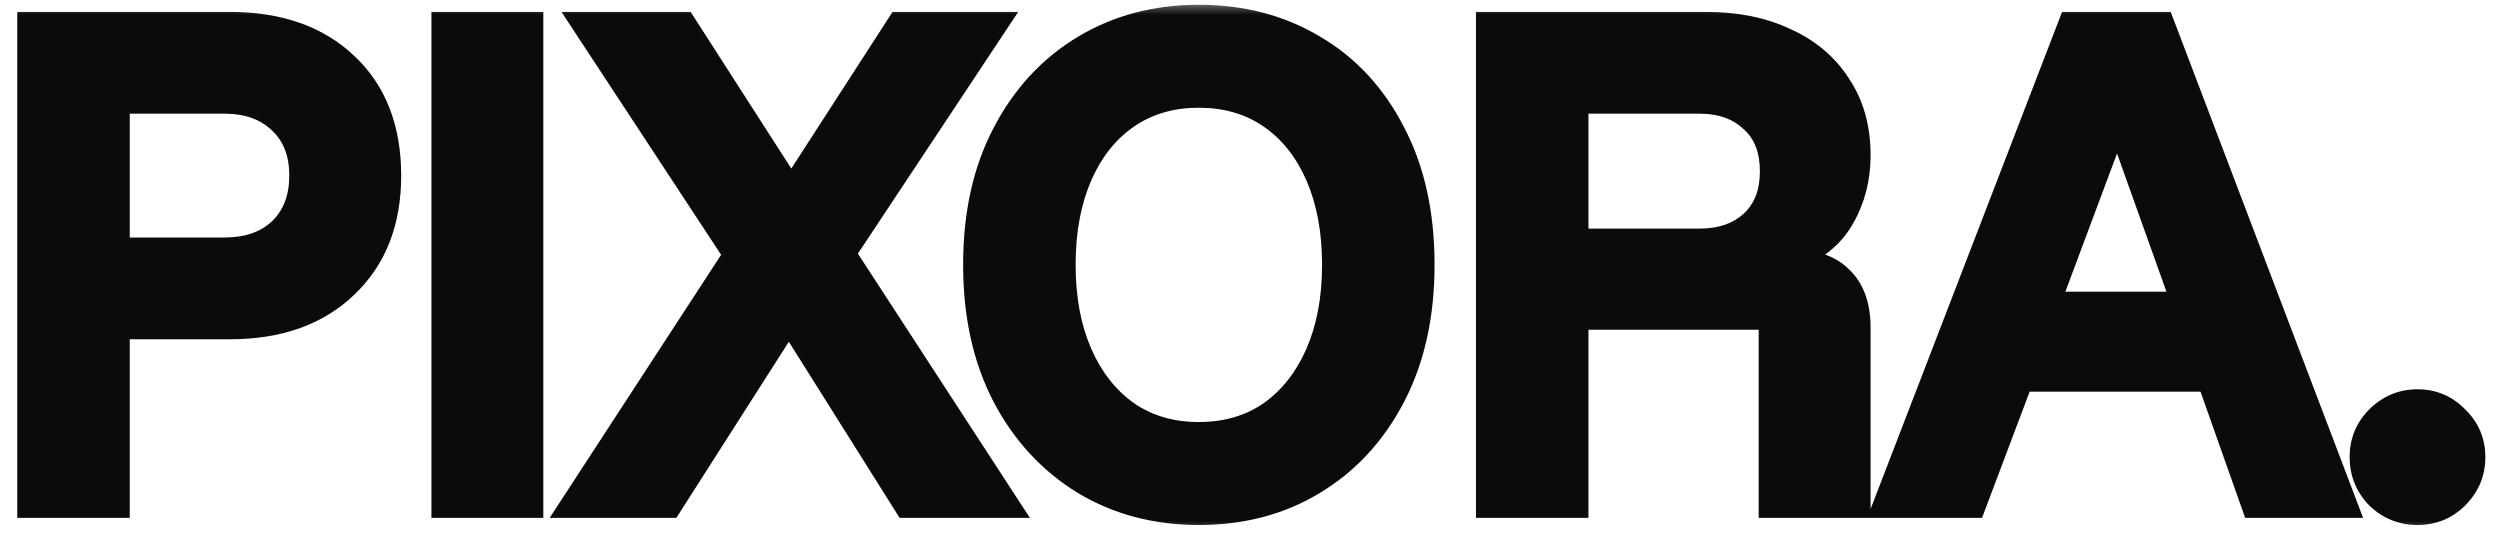 <svg width="84" height="18" viewBox="0 0 84 18" fill="none" xmlns="http://www.w3.org/2000/svg">
<mask id="path-1-outside-1_2112_4200" maskUnits="userSpaceOnUse" x="0" y="0" width="84" height="18" fill="black">
<rect fill="white" width="84" height="18"/>
<path d="M0.98 17V0.8H7.72C9.373 0.8 10.68 1.26 11.64 2.18C12.6 3.087 13.08 4.327 13.08 5.9C13.08 7.46 12.593 8.7 11.62 9.62C10.66 10.54 9.36 11 7.72 11H3.96V17H0.98ZM3.96 8.38H7.54C8.327 8.38 8.953 8.16 9.42 7.72C9.887 7.267 10.12 6.66 10.12 5.9C10.12 5.14 9.887 4.54 9.42 4.1C8.953 3.647 8.327 3.42 7.54 3.42H3.96V8.38ZM14.896 17V0.8H17.856V17H14.896ZM19.207 17L24.707 8.56L19.607 0.8H22.987L26.547 6.34H26.627L30.207 0.8H33.467L28.347 8.52L33.867 17H30.447L26.547 10.8H26.467L22.507 17H19.207ZM40.281 17.24C38.841 17.24 37.554 16.9 36.421 16.22C35.288 15.527 34.394 14.56 33.741 13.32C33.088 12.067 32.761 10.593 32.761 8.9C32.761 7.193 33.088 5.72 33.741 4.48C34.394 3.227 35.288 2.26 36.421 1.58C37.554 0.9 38.841 0.56 40.281 0.56C41.734 0.56 43.028 0.9 44.161 1.58C45.294 2.247 46.181 3.207 46.821 4.46C47.474 5.7 47.801 7.18 47.801 8.9C47.801 10.593 47.474 12.067 46.821 13.32C46.168 14.573 45.274 15.54 44.141 16.22C43.021 16.9 41.734 17.24 40.281 17.24ZM40.281 14.58C41.201 14.58 42.001 14.347 42.681 13.88C43.361 13.4 43.888 12.733 44.261 11.88C44.634 11.027 44.821 10.033 44.821 8.9C44.821 7.753 44.634 6.753 44.261 5.9C43.888 5.047 43.361 4.387 42.681 3.92C42.001 3.453 41.201 3.22 40.281 3.22C39.361 3.22 38.561 3.453 37.881 3.92C37.201 4.387 36.674 5.047 36.301 5.9C35.928 6.753 35.741 7.753 35.741 8.9C35.741 10.033 35.928 11.027 36.301 11.88C36.674 12.733 37.201 13.4 37.881 13.88C38.561 14.347 39.361 14.58 40.281 14.58ZM49.992 17V0.8H57.332C58.345 0.8 59.232 0.98 59.992 1.34C60.765 1.687 61.365 2.193 61.792 2.86C62.232 3.513 62.452 4.3 62.452 5.22C62.452 5.993 62.272 6.693 61.912 7.32C61.565 7.933 60.998 8.393 60.212 8.7V8.78C60.945 8.78 61.498 8.973 61.872 9.36C62.258 9.733 62.452 10.287 62.452 11.02V17H59.492V10.68H52.972V17H49.992ZM52.972 8.08H57.112C57.832 8.08 58.412 7.88 58.852 7.48C59.305 7.067 59.532 6.493 59.532 5.76C59.532 5.013 59.305 4.44 58.852 4.04C58.412 3.627 57.832 3.42 57.112 3.42H52.972V8.08ZM63.32 17L69.56 0.8H72.66L78.82 17H75.72L74.22 12.76H67.92L66.32 17H63.32ZM68.82 10.2H73.36L71.18 4.1H71.1L68.82 10.2ZM81.228 17.24C80.708 17.24 80.262 17.06 79.888 16.7C79.528 16.327 79.348 15.88 79.348 15.36C79.348 14.84 79.528 14.4 79.888 14.04C80.262 13.667 80.708 13.48 81.228 13.48C81.748 13.48 82.188 13.667 82.548 14.04C82.922 14.4 83.108 14.84 83.108 15.36C83.108 15.88 82.922 16.327 82.548 16.7C82.188 17.06 81.748 17.24 81.228 17.24Z"/>
</mask>
<path d="M0.98 17V0.8H7.72C9.373 0.8 10.68 1.26 11.64 2.18C12.6 3.087 13.08 4.327 13.08 5.9C13.08 7.46 12.593 8.7 11.62 9.62C10.66 10.54 9.36 11 7.72 11H3.96V17H0.98ZM3.96 8.38H7.54C8.327 8.38 8.953 8.16 9.42 7.72C9.887 7.267 10.12 6.66 10.12 5.9C10.12 5.14 9.887 4.54 9.42 4.1C8.953 3.647 8.327 3.42 7.54 3.42H3.96V8.38ZM14.896 17V0.8H17.856V17H14.896ZM19.207 17L24.707 8.56L19.607 0.8H22.987L26.547 6.34H26.627L30.207 0.8H33.467L28.347 8.52L33.867 17H30.447L26.547 10.8H26.467L22.507 17H19.207ZM40.281 17.24C38.841 17.24 37.554 16.9 36.421 16.22C35.288 15.527 34.394 14.56 33.741 13.32C33.088 12.067 32.761 10.593 32.761 8.9C32.761 7.193 33.088 5.72 33.741 4.48C34.394 3.227 35.288 2.26 36.421 1.58C37.554 0.9 38.841 0.56 40.281 0.56C41.734 0.56 43.028 0.9 44.161 1.58C45.294 2.247 46.181 3.207 46.821 4.46C47.474 5.7 47.801 7.18 47.801 8.9C47.801 10.593 47.474 12.067 46.821 13.32C46.168 14.573 45.274 15.54 44.141 16.22C43.021 16.9 41.734 17.24 40.281 17.24ZM40.281 14.58C41.201 14.58 42.001 14.347 42.681 13.88C43.361 13.4 43.888 12.733 44.261 11.88C44.634 11.027 44.821 10.033 44.821 8.9C44.821 7.753 44.634 6.753 44.261 5.9C43.888 5.047 43.361 4.387 42.681 3.92C42.001 3.453 41.201 3.22 40.281 3.22C39.361 3.22 38.561 3.453 37.881 3.92C37.201 4.387 36.674 5.047 36.301 5.9C35.928 6.753 35.741 7.753 35.741 8.9C35.741 10.033 35.928 11.027 36.301 11.88C36.674 12.733 37.201 13.4 37.881 13.88C38.561 14.347 39.361 14.58 40.281 14.58ZM49.992 17V0.8H57.332C58.345 0.8 59.232 0.98 59.992 1.34C60.765 1.687 61.365 2.193 61.792 2.86C62.232 3.513 62.452 4.3 62.452 5.22C62.452 5.993 62.272 6.693 61.912 7.32C61.565 7.933 60.998 8.393 60.212 8.7V8.78C60.945 8.78 61.498 8.973 61.872 9.36C62.258 9.733 62.452 10.287 62.452 11.02V17H59.492V10.68H52.972V17H49.992ZM52.972 8.08H57.112C57.832 8.08 58.412 7.88 58.852 7.48C59.305 7.067 59.532 6.493 59.532 5.76C59.532 5.013 59.305 4.44 58.852 4.04C58.412 3.627 57.832 3.42 57.112 3.42H52.972V8.08ZM63.32 17L69.56 0.8H72.66L78.82 17H75.72L74.22 12.76H67.92L66.32 17H63.32ZM68.82 10.2H73.36L71.18 4.1H71.1L68.82 10.2ZM81.228 17.24C80.708 17.24 80.262 17.06 79.888 16.7C79.528 16.327 79.348 15.88 79.348 15.36C79.348 14.84 79.528 14.4 79.888 14.04C80.262 13.667 80.708 13.48 81.228 13.48C81.748 13.48 82.188 13.667 82.548 14.04C82.922 14.4 83.108 14.84 83.108 15.36C83.108 15.88 82.922 16.327 82.548 16.7C82.188 17.06 81.748 17.24 81.228 17.24Z" fill="#0B0B0B"/>
<path d="M0.98 17H0.58V17.4H0.98V17ZM0.98 0.8V0.4H0.58V0.8H0.98ZM11.64 2.18L11.363 2.469L11.365 2.471L11.64 2.18ZM11.62 9.62L11.345 9.329L11.343 9.331L11.62 9.62ZM3.96 11V10.6H3.56V11H3.96ZM3.96 17V17.4H4.36V17H3.96ZM3.96 8.38H3.56V8.78H3.96V8.38ZM9.42 7.72L9.694 8.011L9.699 8.007L9.42 7.72ZM9.42 4.1L9.141 4.387L9.146 4.391L9.42 4.1ZM3.96 3.42V3.02H3.56V3.42H3.96ZM0.98 17H1.38V0.8H0.98H0.58V17H0.98ZM0.98 0.8V1.2H7.72V0.8V0.4H0.98V0.8ZM7.72 0.8V1.2C9.297 1.2 10.495 1.637 11.363 2.469L11.64 2.18L11.917 1.891C10.865 0.883 9.45 0.4 7.72 0.4V0.8ZM11.64 2.18L11.365 2.471C12.23 3.288 12.68 4.414 12.68 5.9H13.08H13.48C13.48 4.239 12.97 2.886 11.915 1.889L11.64 2.18ZM13.08 5.9H12.68C12.68 7.37 12.225 8.497 11.345 9.329L11.62 9.62L11.895 9.911C12.961 8.903 13.48 7.55 13.48 5.9H13.08ZM11.62 9.62L11.343 9.331C10.474 10.164 9.282 10.6 7.72 10.6V11V11.4C9.438 11.4 10.846 10.916 11.897 9.909L11.62 9.62ZM7.72 11V10.6H3.96V11V11.4H7.72V11ZM3.96 11H3.56V17H3.96H4.36V11H3.96ZM3.96 17V16.6H0.98V17V17.4H3.96V17ZM3.96 8.38V8.78H7.54V8.38V7.98H3.96V8.38ZM7.54 8.38V8.78C8.404 8.78 9.138 8.536 9.694 8.011L9.42 7.72L9.146 7.429C8.769 7.784 8.249 7.98 7.54 7.98V8.38ZM9.42 7.72L9.699 8.007C10.256 7.466 10.52 6.748 10.52 5.9H10.12H9.72C9.72 6.572 9.517 7.068 9.141 7.433L9.42 7.72ZM10.12 5.9H10.52C10.52 5.052 10.256 4.338 9.694 3.809L9.42 4.1L9.146 4.391C9.517 4.742 9.72 5.228 9.72 5.9H10.12ZM9.42 4.1L9.699 3.813C9.142 3.273 8.408 3.02 7.54 3.02V3.42V3.82C8.246 3.82 8.764 4.021 9.141 4.387L9.42 4.1ZM7.54 3.42V3.02H3.96V3.42V3.82H7.54V3.42ZM3.96 3.42H3.56V8.38H3.96H4.36V3.42H3.96ZM14.896 17H14.496V17.4H14.896V17ZM14.896 0.8V0.4H14.496V0.8H14.896ZM17.856 0.8H18.256V0.4H17.856V0.8ZM17.856 17V17.4H18.256V17H17.856ZM14.896 17H15.296V0.8H14.896H14.496V17H14.896ZM14.896 0.8V1.2H17.856V0.8V0.4H14.896V0.8ZM17.856 0.8H17.456V17H17.856H18.256V0.8H17.856ZM17.856 17V16.6H14.896V17V17.4H17.856V17ZM19.207 17L18.872 16.782L18.469 17.4H19.207V17ZM24.707 8.56L25.042 8.778L25.185 8.559L25.041 8.34L24.707 8.56ZM19.607 0.8V0.4H18.866L19.273 1.02L19.607 0.8ZM22.987 0.8L23.324 0.584L23.206 0.4H22.987V0.8ZM26.547 6.34L26.211 6.556L26.329 6.74H26.547V6.34ZM26.627 6.34V6.74H26.845L26.963 6.557L26.627 6.34ZM30.207 0.8V0.4H29.989L29.871 0.583L30.207 0.8ZM33.467 0.8L33.8 1.021L34.212 0.4H33.467V0.8ZM28.347 8.52L28.014 8.299L27.869 8.518L28.012 8.738L28.347 8.52ZM33.867 17V17.4H34.605L34.202 16.782L33.867 17ZM30.447 17L30.109 17.213L30.226 17.4H30.447V17ZM26.547 10.8L26.886 10.587L26.768 10.4H26.547V10.8ZM26.467 10.8V10.4H26.248L26.13 10.585L26.467 10.8ZM22.507 17V17.4H22.726L22.844 17.215L22.507 17ZM19.207 17L19.542 17.218L25.042 8.778L24.707 8.56L24.372 8.342L18.872 16.782L19.207 17ZM24.707 8.56L25.041 8.34L19.942 0.58L19.607 0.8L19.273 1.02L24.373 8.78L24.707 8.56ZM19.607 0.8V1.2H22.987V0.8V0.4H19.607V0.8ZM22.987 0.8L22.651 1.016L26.211 6.556L26.547 6.34L26.884 6.124L23.324 0.584L22.987 0.8ZM26.547 6.34V6.74H26.627V6.34V5.94H26.547V6.34ZM26.627 6.34L26.963 6.557L30.543 1.017L30.207 0.8L29.871 0.583L26.291 6.123L26.627 6.34ZM30.207 0.8V1.2H33.467V0.8V0.4H30.207V0.8ZM33.467 0.8L33.134 0.579L28.014 8.299L28.347 8.52L28.68 8.741L33.8 1.021L33.467 0.8ZM28.347 8.52L28.012 8.738L33.532 17.218L33.867 17L34.202 16.782L28.682 8.302L28.347 8.52ZM33.867 17V16.6H30.447V17V17.4H33.867V17ZM30.447 17L30.786 16.787L26.886 10.587L26.547 10.8L26.209 11.013L30.109 17.213L30.447 17ZM26.547 10.8V10.4H26.467V10.8V11.2H26.547V10.8ZM26.467 10.8L26.13 10.585L22.17 16.785L22.507 17L22.844 17.215L26.804 11.015L26.467 10.8ZM22.507 17V16.6H19.207V17V17.4H22.507V17ZM36.421 16.22L36.212 16.561L36.215 16.563L36.421 16.22ZM33.741 13.32L33.386 13.505L33.387 13.507L33.741 13.32ZM33.741 4.48L34.095 4.666L34.096 4.665L33.741 4.48ZM36.421 1.58L36.215 1.237L36.215 1.237L36.421 1.58ZM44.161 1.58L43.955 1.923L43.958 1.925L44.161 1.58ZM46.821 4.46L46.465 4.642L46.467 4.646L46.821 4.46ZM46.821 13.32L46.466 13.135L46.466 13.135L46.821 13.32ZM44.141 16.22L43.935 15.877L43.933 15.878L44.141 16.22ZM42.681 13.88L42.907 14.21L42.912 14.207L42.681 13.88ZM44.261 11.88L44.627 12.04L44.627 12.04L44.261 11.88ZM44.261 5.9L44.627 5.74L44.627 5.74L44.261 5.9ZM42.681 3.92L42.907 3.59L42.907 3.59L42.681 3.92ZM37.881 3.92L37.655 3.59L37.655 3.59L37.881 3.92ZM36.301 5.9L36.667 6.06L36.667 6.06L36.301 5.9ZM36.301 11.88L36.667 11.72L36.667 11.72L36.301 11.88ZM37.881 13.88L37.65 14.207L37.655 14.21L37.881 13.88ZM40.281 17.24V16.84C38.907 16.84 37.692 16.516 36.627 15.877L36.421 16.22L36.215 16.563C37.416 17.284 38.775 17.64 40.281 17.64V17.24ZM36.421 16.22L36.63 15.879C35.561 15.225 34.717 14.313 34.095 13.133L33.741 13.32L33.387 13.507C34.072 14.806 35.014 15.828 36.212 16.561L36.421 16.22ZM33.741 13.32L34.096 13.135C33.477 11.949 33.161 10.542 33.161 8.9H32.761H32.361C32.361 10.645 32.698 12.184 33.386 13.505L33.741 13.32ZM32.761 8.9H33.161C33.161 7.244 33.478 5.838 34.095 4.666L33.741 4.48L33.387 4.294C32.697 5.602 32.361 7.142 32.361 8.9H32.761ZM33.741 4.48L34.096 4.665C34.717 3.472 35.561 2.562 36.627 1.923L36.421 1.58L36.215 1.237C35.014 1.958 34.071 2.981 33.386 4.295L33.741 4.48ZM36.421 1.58L36.627 1.923C37.692 1.284 38.907 0.96 40.281 0.96V0.56V0.16C38.775 0.16 37.416 0.516 36.215 1.237L36.421 1.58ZM40.281 0.56V0.96C41.669 0.96 42.89 1.284 43.955 1.923L44.161 1.58L44.367 1.237C43.165 0.516 41.799 0.16 40.281 0.16V0.56ZM44.161 1.58L43.958 1.925C45.021 2.55 45.857 3.451 46.465 4.642L46.821 4.46L47.177 4.278C46.505 2.962 45.567 1.943 44.364 1.235L44.161 1.58ZM46.821 4.46L46.467 4.646C47.084 5.817 47.401 7.23 47.401 8.9H47.801H48.201C48.201 7.13 47.865 5.583 47.175 4.274L46.821 4.46ZM47.801 8.9H47.401C47.401 10.542 47.084 11.949 46.466 13.135L46.821 13.32L47.176 13.505C47.864 12.184 48.201 10.645 48.201 8.9H47.801ZM46.821 13.32L46.466 13.135C45.844 14.328 45.001 15.238 43.935 15.877L44.141 16.22L44.347 16.563C45.548 15.842 46.491 14.819 47.176 13.505L46.821 13.32ZM44.141 16.22L43.933 15.878C42.883 16.516 41.669 16.84 40.281 16.84V17.24V17.64C41.799 17.64 43.159 17.284 44.349 16.562L44.141 16.22ZM40.281 14.58V14.98C41.272 14.98 42.153 14.727 42.907 14.21L42.681 13.88L42.455 13.55C41.849 13.966 41.13 14.18 40.281 14.18V14.58ZM42.681 13.88L42.912 14.207C43.658 13.68 44.228 12.952 44.627 12.04L44.261 11.88L43.895 11.72C43.547 12.514 43.064 13.12 42.45 13.553L42.681 13.88ZM44.261 11.88L44.627 12.04C45.027 11.127 45.221 10.077 45.221 8.9H44.821H44.421C44.421 9.99 44.241 10.927 43.895 11.72L44.261 11.88ZM44.821 8.9H45.221C45.221 7.711 45.027 6.654 44.627 5.74L44.261 5.9L43.895 6.06C44.241 6.853 44.421 7.796 44.421 8.9H44.821ZM44.261 5.9L44.627 5.74C44.228 4.827 43.657 4.104 42.907 3.59L42.681 3.92L42.455 4.25C43.065 4.669 43.547 5.266 43.895 6.06L44.261 5.9ZM42.681 3.92L42.907 3.59C42.153 3.073 41.272 2.82 40.281 2.82V3.22V3.62C41.13 3.62 41.849 3.834 42.455 4.25L42.681 3.92ZM40.281 3.22V2.82C39.29 2.82 38.409 3.073 37.655 3.59L37.881 3.92L38.107 4.25C38.713 3.834 39.432 3.62 40.281 3.62V3.22ZM37.881 3.92L37.655 3.59C36.905 4.104 36.334 4.827 35.934 5.74L36.301 5.9L36.667 6.06C37.015 5.266 37.497 4.669 38.107 4.25L37.881 3.92ZM36.301 5.9L35.934 5.74C35.535 6.654 35.341 7.711 35.341 8.9H35.741H36.141C36.141 7.796 36.321 6.853 36.667 6.06L36.301 5.9ZM35.741 8.9H35.341C35.341 10.077 35.535 11.127 35.934 12.04L36.301 11.88L36.667 11.72C36.32 10.927 36.141 9.99 36.141 8.9H35.741ZM36.301 11.88L35.934 12.04C36.334 12.952 36.904 13.68 37.65 14.207L37.881 13.88L38.112 13.553C37.498 13.12 37.015 12.514 36.667 11.72L36.301 11.88ZM37.881 13.88L37.655 14.21C38.409 14.727 39.29 14.98 40.281 14.98V14.58V14.18C39.432 14.18 38.713 13.966 38.107 13.55L37.881 13.88ZM49.992 17H49.592V17.4H49.992V17ZM49.992 0.8V0.4H49.592V0.8H49.992ZM59.992 1.34L59.82 1.702L59.828 1.705L59.992 1.34ZM61.792 2.86L61.455 3.076L61.46 3.083L61.792 2.86ZM61.912 7.32L61.565 7.121L61.563 7.123L61.912 7.32ZM60.212 8.7L60.066 8.327L59.812 8.427V8.7H60.212ZM60.212 8.78H59.812V9.18H60.212V8.78ZM61.872 9.36L61.584 9.638L61.594 9.648L61.872 9.36ZM62.452 17V17.4H62.852V17H62.452ZM59.492 17H59.092V17.4H59.492V17ZM59.492 10.68H59.892V10.28H59.492V10.68ZM52.972 10.68V10.28H52.572V10.68H52.972ZM52.972 17V17.4H53.372V17H52.972ZM52.972 8.08H52.572V8.48H52.972V8.08ZM58.852 7.48L59.121 7.776L59.121 7.776L58.852 7.48ZM58.852 4.04L58.578 4.332L58.587 4.34L58.852 4.04ZM52.972 3.42V3.02H52.572V3.42H52.972ZM49.992 17H50.392V0.8H49.992H49.592V17H49.992ZM49.992 0.8V1.2H57.332V0.8V0.4H49.992V0.8ZM57.332 0.8V1.2C58.298 1.2 59.124 1.372 59.82 1.701L59.992 1.34L60.163 0.979C59.339 0.588 58.392 0.4 57.332 0.4V0.8ZM59.992 1.34L59.828 1.705C60.535 2.022 61.073 2.479 61.455 3.076L61.792 2.86L62.129 2.644C61.657 1.907 60.994 1.351 60.155 0.975L59.992 1.34ZM61.792 2.86L61.46 3.083C61.848 3.66 62.052 4.366 62.052 5.22H62.452H62.852C62.852 4.234 62.615 3.366 62.123 2.637L61.792 2.86ZM62.452 5.22H62.052C62.052 5.928 61.888 6.559 61.565 7.121L61.912 7.32L62.258 7.519C62.656 6.828 62.852 6.058 62.852 5.22H62.452ZM61.912 7.32L61.563 7.123C61.271 7.641 60.785 8.047 60.066 8.327L60.212 8.7L60.357 9.073C61.212 8.739 61.859 8.226 62.26 7.517L61.912 7.32ZM60.212 8.7H59.812V8.78H60.212H60.612V8.7H60.212ZM60.212 8.78V9.18C60.877 9.18 61.31 9.354 61.584 9.638L61.872 9.36L62.159 9.082C61.686 8.592 61.013 8.38 60.212 8.38V8.78ZM61.872 9.36L61.594 9.648C61.877 9.921 62.052 10.354 62.052 11.02H62.452H62.852C62.852 10.219 62.639 9.545 62.149 9.072L61.872 9.36ZM62.452 11.02H62.052V17H62.452H62.852V11.02H62.452ZM62.452 17V16.6H59.492V17V17.4H62.452V17ZM59.492 17H59.892V10.68H59.492H59.092V17H59.492ZM59.492 10.68V10.28H52.972V10.68V11.08H59.492V10.68ZM52.972 10.68H52.572V17H52.972H53.372V10.68H52.972ZM52.972 17V16.6H49.992V17V17.4H52.972V17ZM52.972 8.08V8.48H57.112V8.08V7.68H52.972V8.08ZM57.112 8.08V8.48C57.909 8.48 58.592 8.256 59.121 7.776L58.852 7.48L58.583 7.184C58.231 7.504 57.754 7.68 57.112 7.68V8.08ZM58.852 7.48L59.121 7.776C59.674 7.272 59.932 6.582 59.932 5.76H59.532H59.132C59.132 6.405 58.936 6.862 58.582 7.184L58.852 7.48ZM59.532 5.76H59.932C59.932 4.928 59.675 4.233 59.116 3.74L58.852 4.04L58.587 4.34C58.934 4.647 59.132 5.099 59.132 5.76H59.532ZM58.852 4.04L59.125 3.748C58.597 3.252 57.913 3.02 57.112 3.02V3.42V3.82C57.751 3.82 58.226 4.001 58.578 4.332L58.852 4.04ZM57.112 3.42V3.02H52.972V3.42V3.82H57.112V3.42ZM52.972 3.42H52.572V8.08H52.972H53.372V3.42H52.972ZM63.32 17L62.947 16.856L62.737 17.4H63.32V17ZM69.56 0.8V0.4H69.285L69.187 0.656L69.56 0.8ZM72.66 0.8L73.034 0.658L72.936 0.4H72.66V0.8ZM78.82 17V17.4H79.4L79.194 16.858L78.82 17ZM75.72 17L75.343 17.133L75.437 17.4H75.72V17ZM74.22 12.76L74.597 12.627L74.503 12.36H74.22V12.76ZM67.92 12.76V12.36H67.643L67.546 12.619L67.92 12.76ZM66.32 17V17.4H66.597L66.694 17.141L66.32 17ZM68.82 10.2L68.445 10.06L68.243 10.6H68.82V10.2ZM73.36 10.2V10.6H73.928L73.737 10.065L73.36 10.2ZM71.18 4.1L71.557 3.965L71.462 3.7H71.18V4.1ZM71.1 4.1V3.7H70.823L70.725 3.96L71.1 4.1ZM63.32 17L63.693 17.144L69.933 0.944L69.56 0.8L69.187 0.656L62.947 16.856L63.32 17ZM69.56 0.8V1.2H72.66V0.8V0.4H69.56V0.8ZM72.66 0.8L72.286 0.942L78.446 17.142L78.82 17L79.194 16.858L73.034 0.658L72.66 0.8ZM78.82 17V16.6H75.72V17V17.4H78.82V17ZM75.72 17L76.097 16.867L74.597 12.627L74.22 12.76L73.843 12.893L75.343 17.133L75.72 17ZM74.22 12.76V12.36H67.92V12.76V13.16H74.22V12.76ZM67.92 12.76L67.546 12.619L65.946 16.859L66.32 17L66.694 17.141L68.294 12.901L67.92 12.76ZM66.32 17V16.6H63.32V17V17.4H66.32V17ZM68.82 10.2V10.6H73.36V10.2V9.8H68.82V10.2ZM73.36 10.2L73.737 10.065L71.557 3.965L71.18 4.1L70.803 4.235L72.983 10.335L73.36 10.2ZM71.18 4.1V3.7H71.1V4.1V4.5H71.18V4.1ZM71.1 4.1L70.725 3.96L68.445 10.06L68.82 10.2L69.195 10.34L71.475 4.24L71.1 4.1ZM79.888 16.7L79.6 16.978L79.606 16.983L79.611 16.988L79.888 16.7ZM79.888 14.04L80.171 14.323L80.171 14.323L79.888 14.04ZM82.548 14.04L82.26 14.318L82.266 14.323L82.271 14.328L82.548 14.04ZM82.548 16.7L82.266 16.417L82.266 16.417L82.548 16.7ZM81.228 17.24V16.84C80.812 16.84 80.465 16.7 80.166 16.412L79.888 16.7L79.611 16.988C80.059 17.42 80.605 17.64 81.228 17.64V17.24ZM79.888 16.7L80.176 16.422C79.888 16.124 79.748 15.777 79.748 15.36H79.348H78.948C78.948 15.983 79.168 16.529 79.6 16.978L79.888 16.7ZM79.348 15.36H79.748C79.748 14.944 79.888 14.606 80.171 14.323L79.888 14.04L79.606 13.757C79.169 14.194 78.948 14.736 78.948 15.36H79.348ZM79.888 14.04L80.171 14.323C80.471 14.023 80.816 13.88 81.228 13.88V13.48V13.08C80.6 13.08 80.053 13.31 79.606 13.757L79.888 14.04ZM81.228 13.48V13.88C81.64 13.88 81.976 14.023 82.26 14.318L82.548 14.04L82.836 13.762C82.401 13.311 81.857 13.08 81.228 13.08V13.48ZM82.548 14.04L82.271 14.328C82.566 14.612 82.708 14.948 82.708 15.36H83.108H83.508C83.508 14.732 83.278 14.188 82.826 13.752L82.548 14.04ZM83.108 15.36H82.708C82.708 15.772 82.565 16.117 82.266 16.417L82.548 16.7L82.831 16.983C83.278 16.536 83.508 15.988 83.508 15.36H83.108ZM82.548 16.7L82.266 16.417C81.982 16.7 81.645 16.84 81.228 16.84V17.24V17.64C81.852 17.64 82.394 17.42 82.831 16.983L82.548 16.7Z" fill="#0B0B0B" mask="url(#path-1-outside-1_2112_4200)"/>
</svg>
